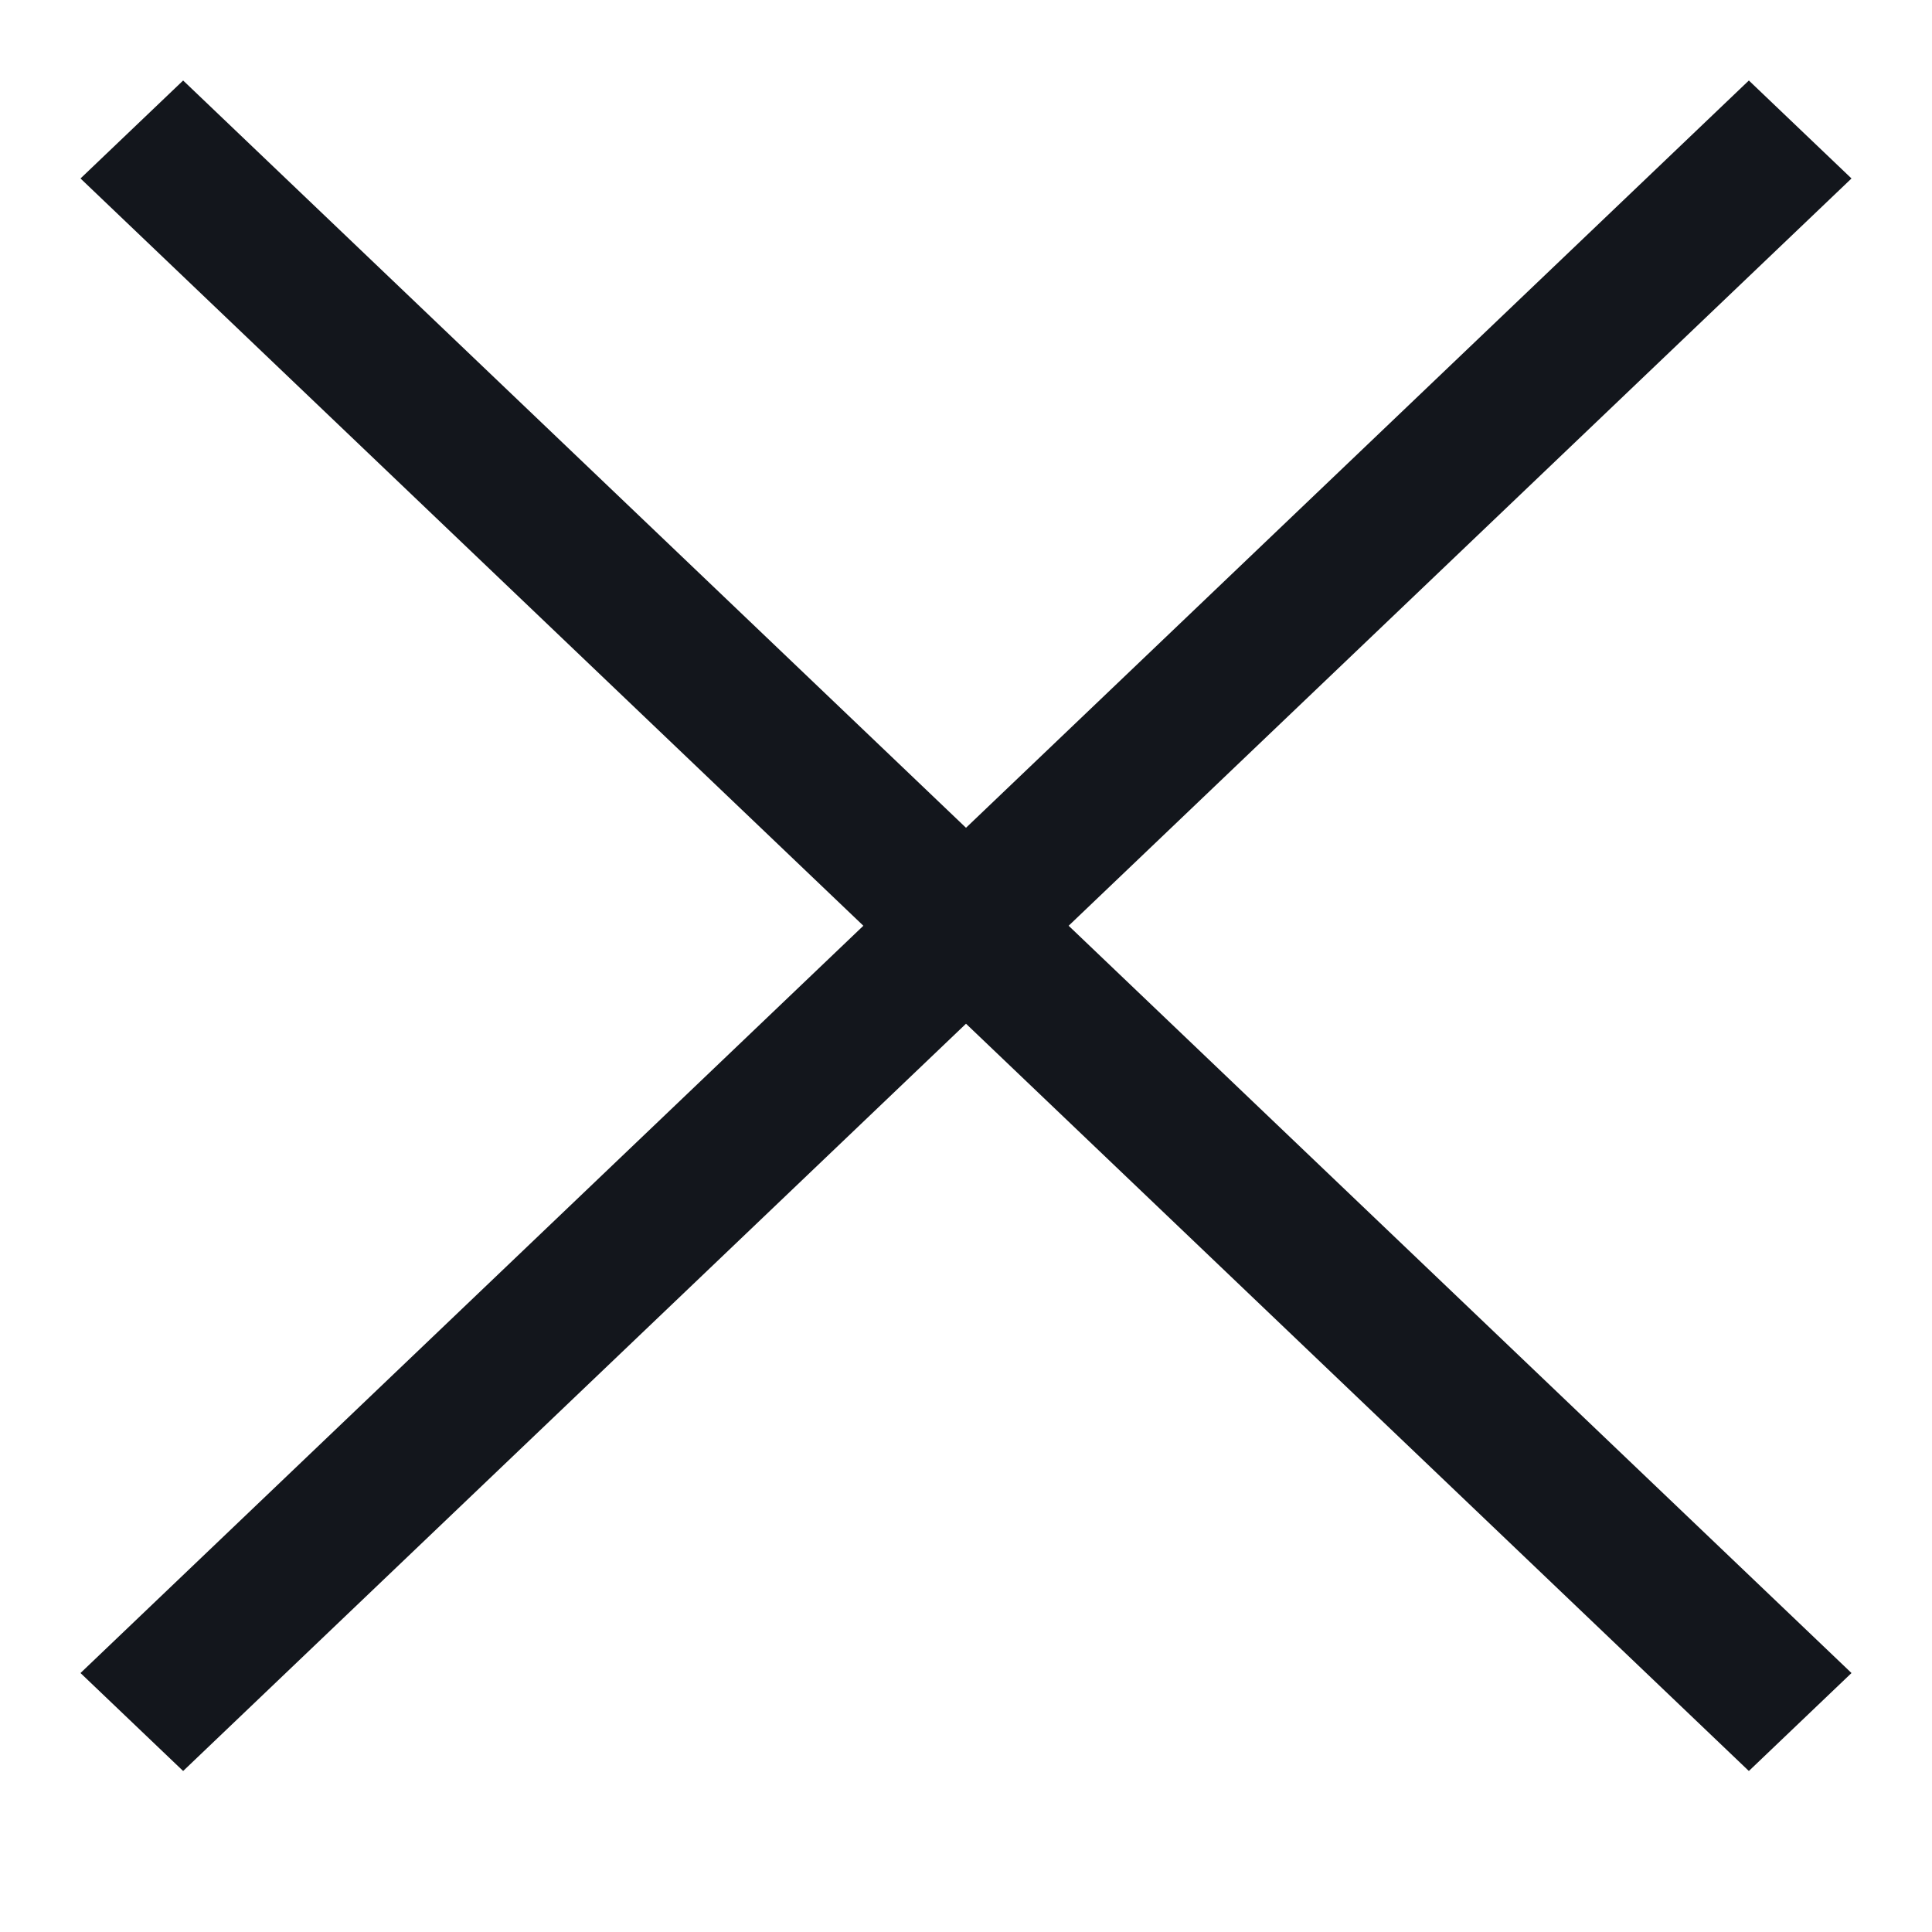<svg width="24" height="24" viewBox="0 0 24 24" fill="none" xmlns="http://www.w3.org/2000/svg">
<path d="M23 2.217L21.725 1L12 10.283L2.275 1L1 2.217L10.725 11.5L1 20.783L2.275 22L12 12.717L21.725 22L23 20.783L13.275 11.5L23 2.217Z" fill="#13161C"/>
</svg>
